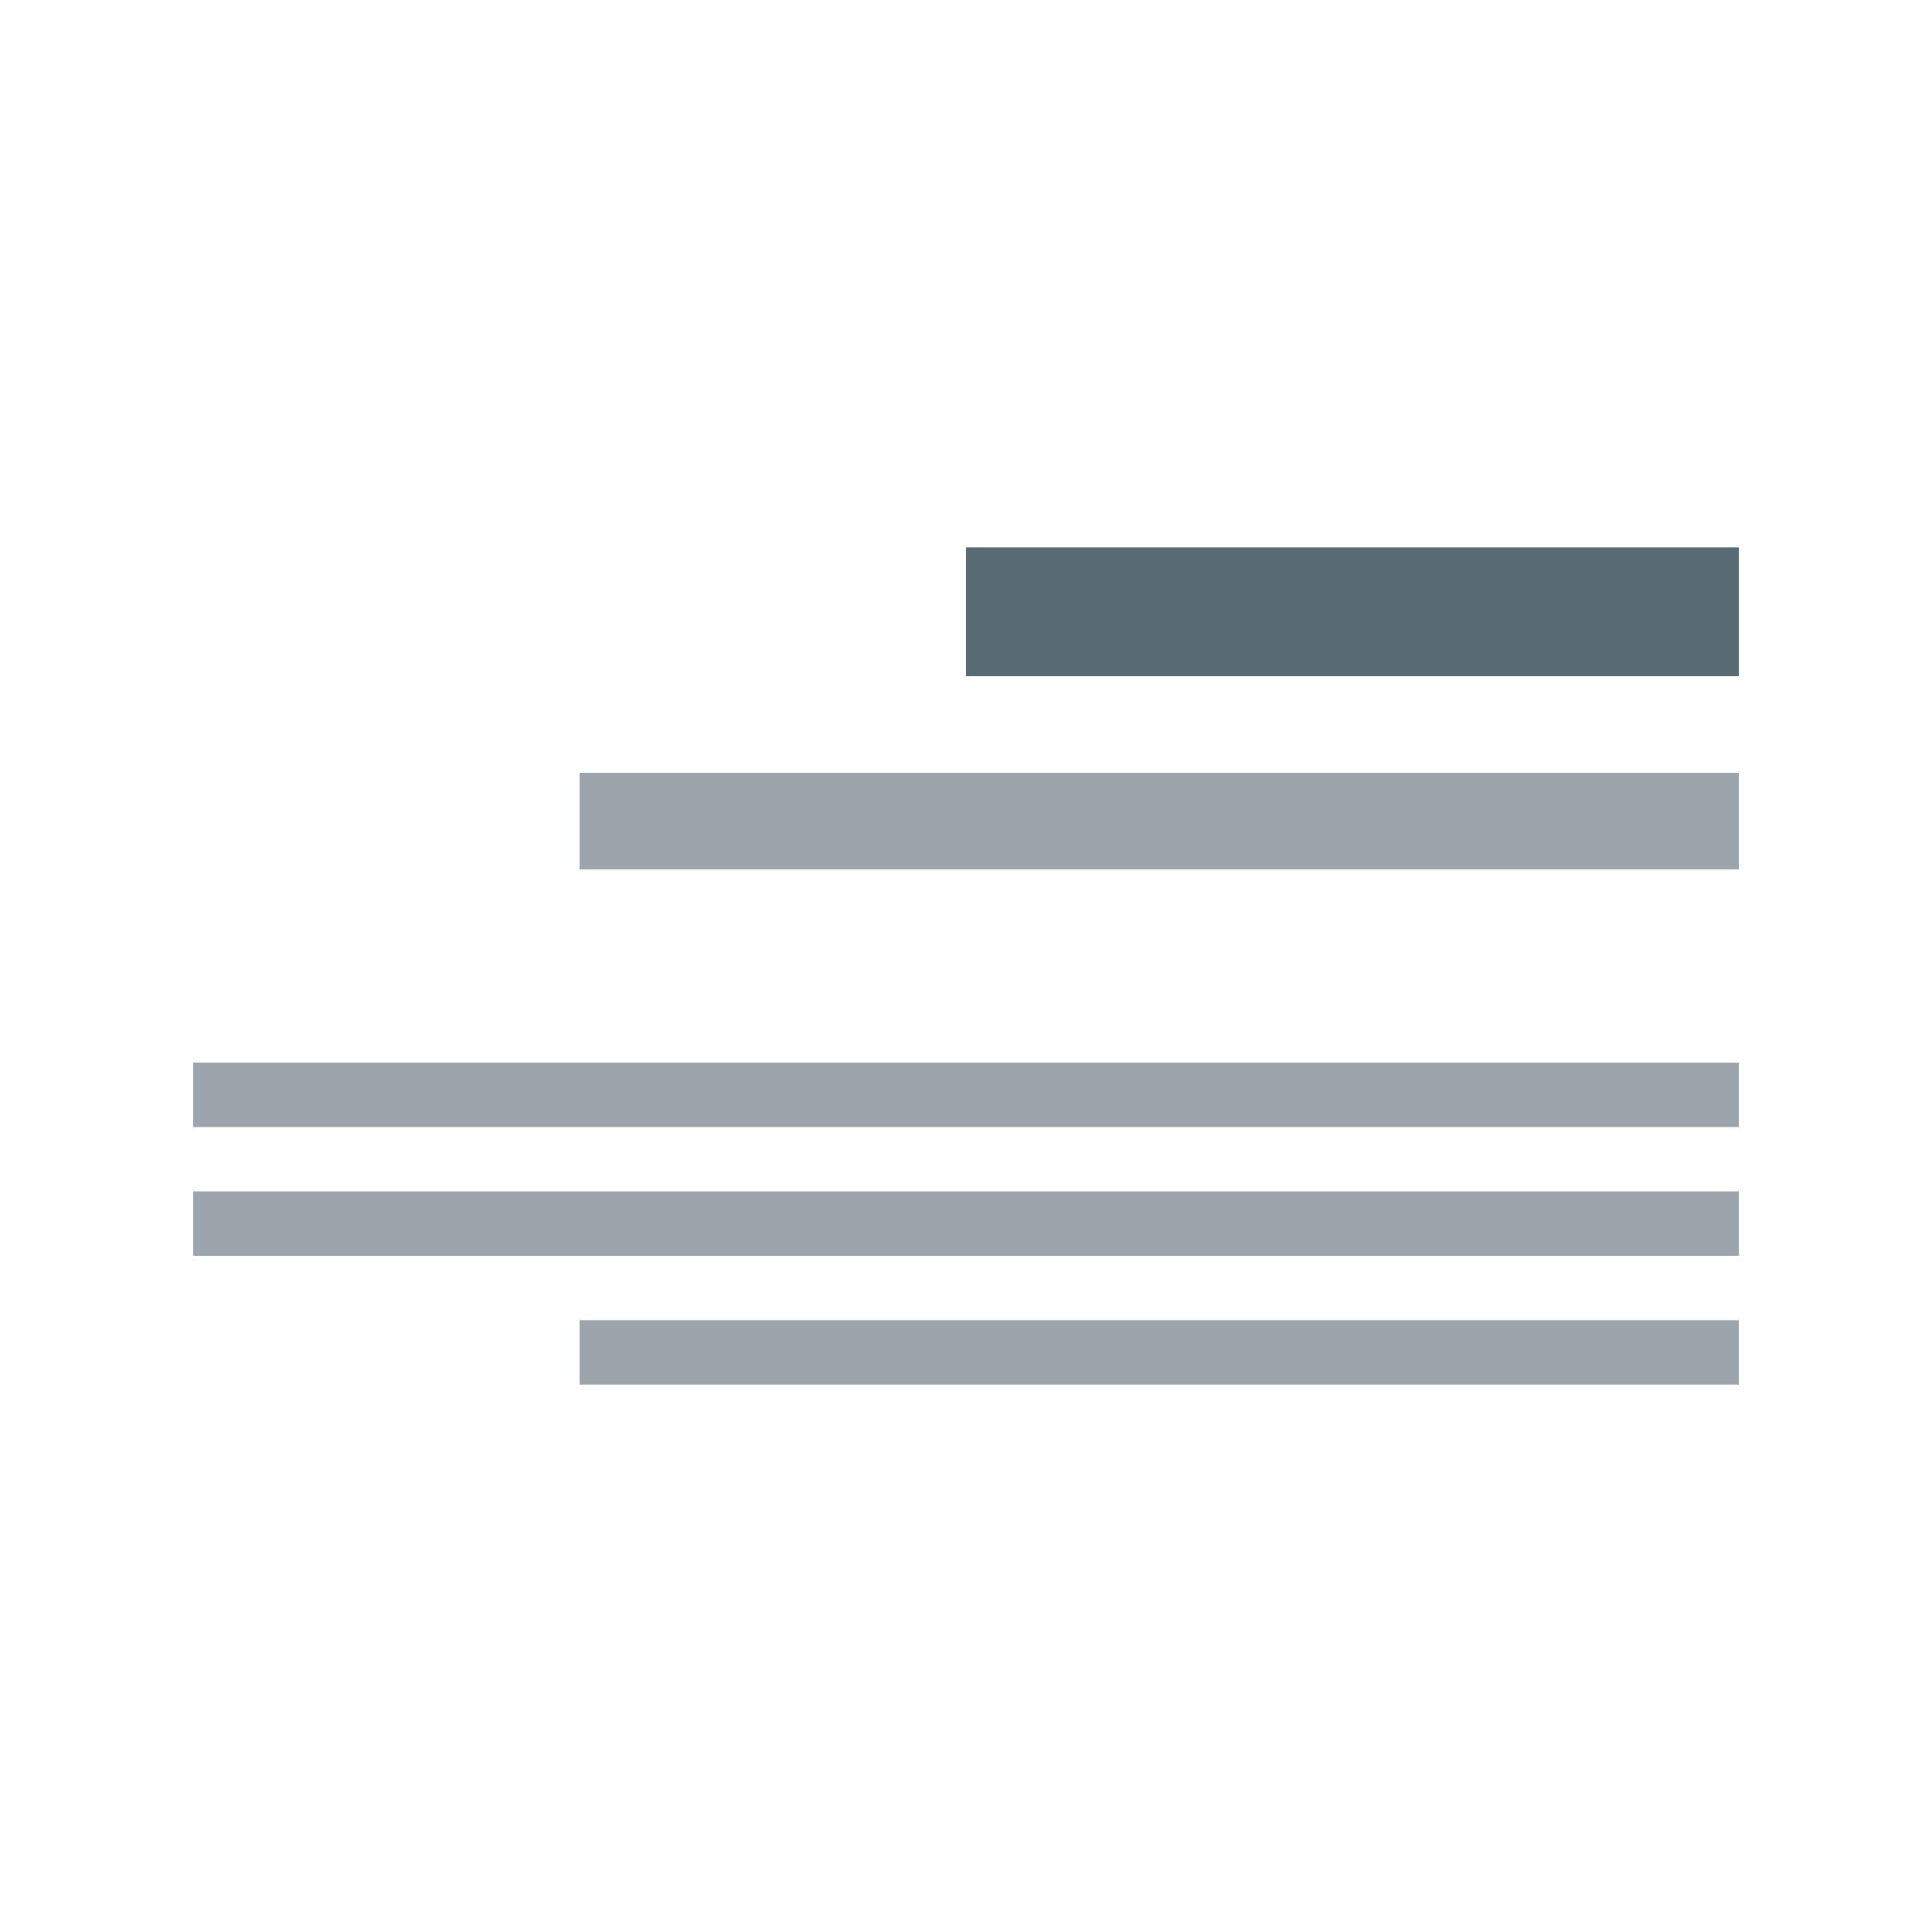<svg width="60" height="60" viewBox="0 0 60 60" fill="none" xmlns="http://www.w3.org/2000/svg">
<rect opacity="0.6" x="6" y="33" width="48" height="2" fill="#586A74"/>
<rect opacity="0.6" x="6" y="37" width="48" height="2" fill="#586A74"/>
<rect opacity="0.6" x="18" y="41" width="36" height="2" fill="#586A74"/>
<rect opacity="0.6" x="18" y="24" width="36" height="3" fill="#586A74"/>
<rect x="30" y="17" width="24" height="4" fill="#586A74"/>
</svg>
